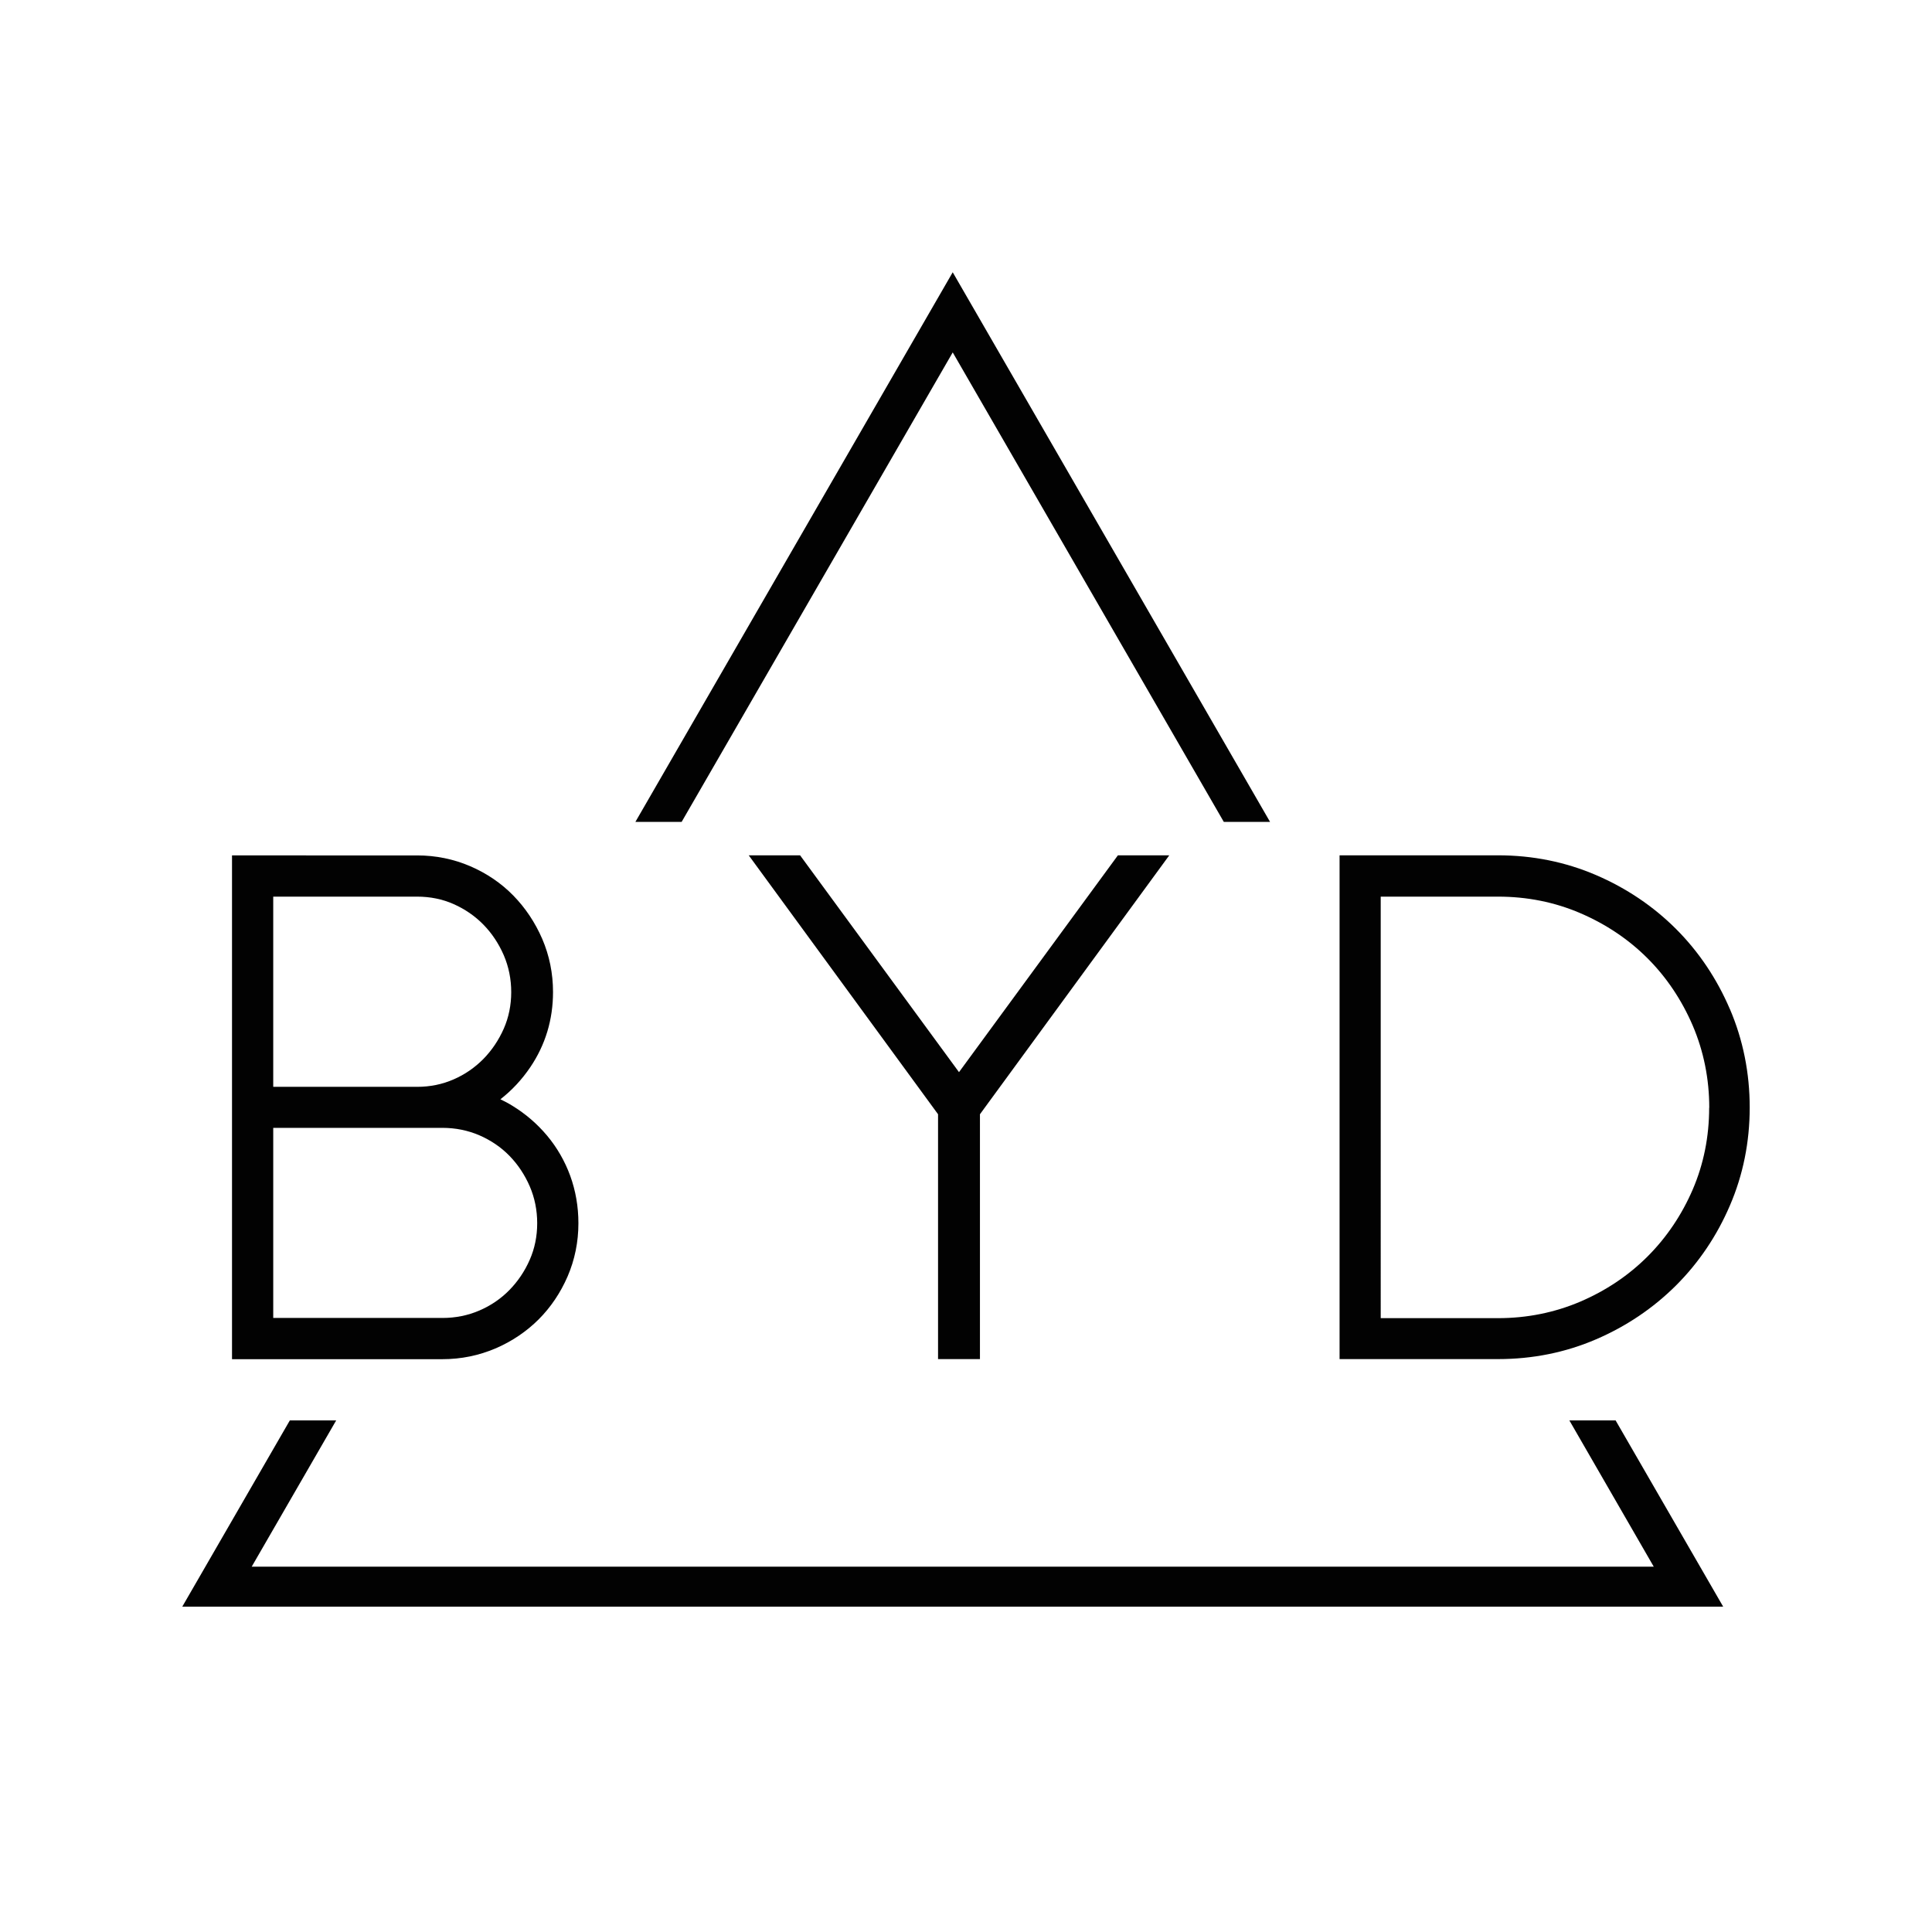 <?xml version="1.0" encoding="utf-8"?>
<!-- Generator: Adobe Illustrator 16.0.0, SVG Export Plug-In . SVG Version: 6.00 Build 0)  -->
<!DOCTYPE svg PUBLIC "-//W3C//DTD SVG 1.1//EN" "http://www.w3.org/Graphics/SVG/1.1/DTD/svg11.dtd">
<svg version="1.1" id="Layer_1" xmlns="http://www.w3.org/2000/svg" xmlns:xlink="http://www.w3.org/1999/xlink" x="0px" y="0px"
	 width="800px" height="800px" viewBox="0 0 800 800" enable-background="new 0 0 800 800" xml:space="preserve">
<g>
	<polygon fill="#020202" points="394.501,145.925 506.758,340.336 525.909,340.336 394.501,112.743 263.097,340.336 
		282.246,340.336 	"/>
	<polygon fill="#020202" points="649.84,588.156 684.779,648.722 104.225,648.722 139.207,588.156 120.017,588.156 75.483,665.273 
		713.522,665.273 668.985,588.156 	"/>
	<path fill="#020202" d="M205.249,558.334c6.795-2.958,12.791-6.997,17.788-11.994c4.999-4.997,9.036-10.993,11.994-17.79
		c2.96-6.876,4.478-14.271,4.478-22.026c0-6.916-1.159-13.512-3.397-19.669c-2.239-6.116-5.479-11.712-9.554-16.589
		c-4.077-4.877-8.916-9.038-14.393-12.395c-1.601-0.999-3.278-1.879-4.958-2.679c4.718-3.679,8.875-8.115,12.392-13.312
		c6.238-9.236,9.395-19.671,9.395-31.104c0-7.756-1.518-15.151-4.477-22.027c-2.957-6.797-6.955-12.792-11.953-17.91
		c-4.997-5.117-10.994-9.195-17.831-12.153c-6.876-2.958-14.272-4.478-22.026-4.478H96.07v208.602h87.11
		c7.755,0,15.153-1.521,22.028-4.477l0,0H205.249z M113.141,467.022h70.082c5.396,0,10.514,1.042,15.271,3.079
		c4.757,2.078,8.956,4.917,12.431,8.475c3.52,3.6,6.357,7.876,8.437,12.674c2.037,4.717,3.078,9.874,3.078,15.271
		c0,5.396-1.041,10.475-3.078,15.109c-2.08,4.759-4.917,8.957-8.437,12.555c-3.477,3.558-7.675,6.437-12.431,8.475
		c-4.718,2.038-9.874,3.078-15.271,3.078h-70.082v-78.756l0,0V467.022z M187.818,446.956c-4.637,2.039-9.715,3.078-15.07,3.078
		h-59.607v-78.755h59.607c5.396,0,10.474,1.04,15.07,3.079c4.681,2.077,8.835,4.917,12.354,8.515
		c3.52,3.598,6.357,7.875,8.436,12.675c2.04,4.756,3.077,9.874,3.077,15.272c0,5.396-1.037,10.473-3.077,15.109
		c-2.078,4.717-4.916,8.953-8.436,12.554C196.652,442.039,192.535,444.916,187.818,446.956L187.818,446.956L187.818,446.956z"/>
	<polygon fill="#020202" points="405.776,562.771 405.776,461.387 484.172,354.167 462.901,354.167 397.1,443.957 331.297,354.167 
		310.029,354.167 388.426,461.387 388.426,562.771 	"/>
	<path fill="#020202" d="M716.321,417.892L716.321,417.892c-5.397-12.633-12.911-23.827-22.307-33.221
		c-9.396-9.395-20.548-16.91-33.101-22.308c-12.635-5.437-26.268-8.195-40.577-8.195h-65.646v208.604h65.646
		c14.31,0,27.983-2.759,40.577-8.197c12.553-5.396,23.663-12.912,33.101-22.308c9.396-9.395,16.909-20.509,22.307-33.102
		c5.438-12.591,8.196-26.265,8.196-40.577c0-14.312-2.758-28.023-8.196-40.736l0,0V417.892z M707.726,458.669
		c0,11.994-2.278,23.347-6.794,33.861c-4.558,10.554-10.834,19.867-18.709,27.743c-7.876,7.876-17.233,14.156-27.868,18.709
		c-10.593,4.518-22.026,6.838-34.017,6.838h-48.614V371.279h48.614c11.99,0,23.425,2.278,34.017,6.835
		c10.635,4.558,19.992,10.834,27.868,18.71c7.876,7.874,14.152,17.269,18.709,27.863c4.517,10.595,6.836,22.027,6.836,34.021h-0.041
		L707.726,458.669L707.726,458.669z"/>
</g>
</svg>
